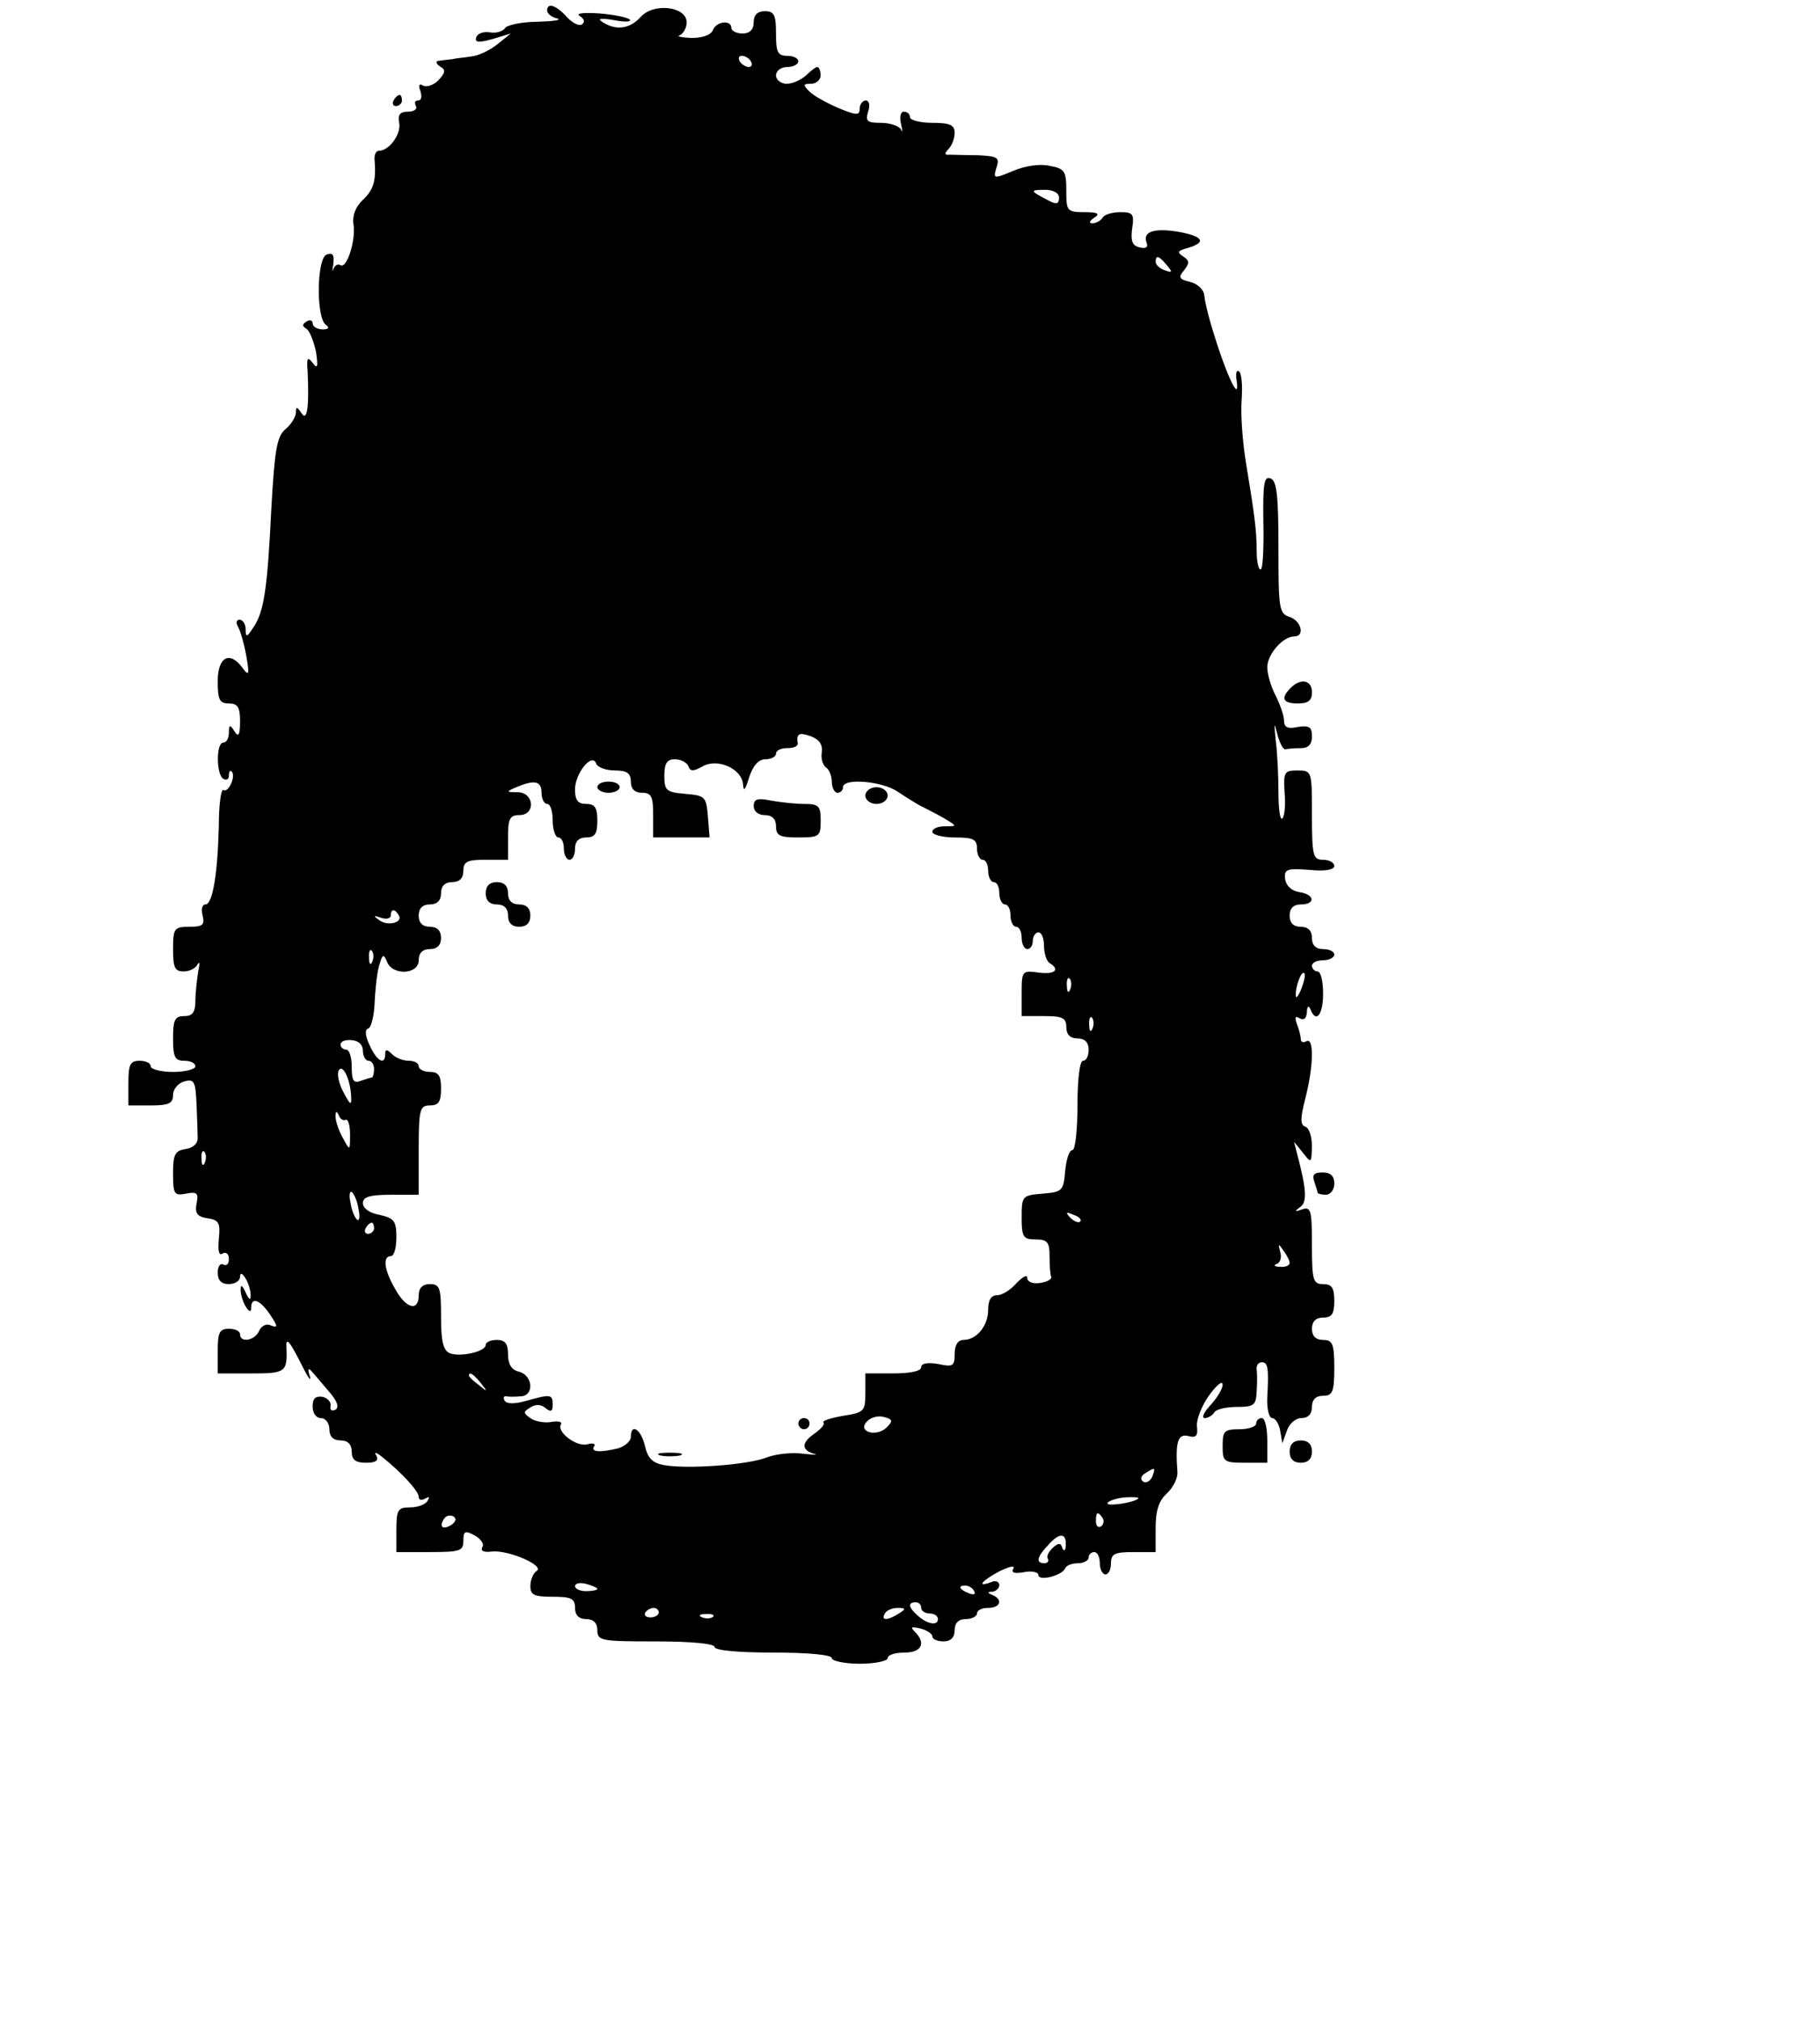 <?xml version="1.0" standalone="no"?>
<!DOCTYPE svg PUBLIC "-//W3C//DTD SVG 20010904//EN"
 "http://www.w3.org/TR/2001/REC-SVG-20010904/DTD/svg10.dtd">
<svg version="1.0" xmlns="http://www.w3.org/2000/svg"
 width="326pt" height="362pt" viewBox="0 0 326 362"
 preserveAspectRatio="xMidYMid meet">
<g transform="translate(0,362) scale(0.1,-0.1)"
fill="#000000" stroke="none">
<path d="M980 3601 c0 -5 8 -12 18 -14 9 -3 -6 -5 -35 -6 -28 0 -55 -6 -58
-11 -4 -6 -16 -10 -27 -8 -12 2 -23 -2 -25 -9 -3 -9 4 -10 29 -3 l33 10 -25
-20 c-14 -11 -34 -20 -45 -21 -11 -2 -27 -3 -35 -5 -8 -1 -19 -2 -25 -3 -5 -1
-4 -5 3 -10 11 -6 10 -11 -3 -25 -9 -9 -22 -13 -28 -9 -6 4 -8 0 -4 -10 3 -10
2 -17 -4 -17 -6 0 -7 -4 -4 -10 3 -5 -3 -10 -14 -10 -14 0 -19 -5 -16 -20 4
-20 -18 -50 -36 -50 -6 0 -9 -8 -8 -17 3 -37 -2 -53 -21 -71 -13 -12 -19 -28
-17 -43 5 -29 -12 -81 -23 -74 -5 3 -10 0 -13 -7 -2 -7 -2 -3 0 9 2 17 -1 21
-12 17 -18 -7 -19 -115 -1 -126 7 -5 4 -8 -6 -8 -10 0 -18 5 -18 11 0 5 -5 7
-11 3 -8 -5 -8 -8 0 -13 6 -4 13 -23 17 -41 4 -27 3 -32 -6 -20 -9 12 -11 9
-9 -15 3 -65 -1 -91 -11 -75 -8 12 -10 12 -10 1 0 -7 -8 -21 -19 -30 -15 -13
-19 -36 -25 -142 -7 -144 -13 -186 -33 -214 -11 -17 -13 -17 -13 -2 0 9 -5 17
-11 17 -5 0 -7 -5 -3 -12 4 -6 11 -30 15 -52 6 -34 5 -38 -6 -23 -23 32 -45
21 -45 -23 0 -33 3 -40 20 -40 16 0 20 -7 20 -32 0 -25 -3 -29 -10 -18 -8 13
-10 12 -10 -2 0 -10 -4 -18 -10 -18 -13 0 -13 -57 0 -65 6 -3 10 -1 10 6 0 7
2 10 5 7 8 -8 -6 -39 -15 -33 -4 2 -8 -26 -8 -63 -2 -86 -11 -142 -24 -142 -6
0 -8 -9 -5 -20 4 -17 0 -20 -24 -20 -27 0 -29 -3 -29 -40 0 -33 3 -40 19 -40
11 0 22 6 25 13 4 6 4 1 1 -13 -2 -14 -5 -37 -5 -52 0 -21 -5 -28 -20 -28 -17
0 -20 -7 -20 -40 0 -33 3 -40 20 -40 11 0 20 -4 20 -10 0 -5 -18 -10 -40 -10
-22 0 -40 5 -40 10 0 6 -9 10 -20 10 -17 0 -20 -7 -20 -40 l0 -40 40 0 c33 0
40 4 40 19 0 10 9 21 20 24 18 5 20 0 22 -39 1 -24 2 -52 2 -61 1 -11 -8 -19
-21 -21 -20 -3 -23 -10 -23 -44 0 -37 2 -40 23 -36 20 4 23 1 19 -18 -3 -17 1
-23 19 -26 21 -3 24 -8 21 -37 -2 -22 0 -31 7 -26 6 3 11 -1 11 -10 0 -9 -4
-13 -10 -10 -5 3 -10 -3 -10 -14 0 -14 6 -21 20 -21 11 0 20 6 20 13 0 8 4 7
10 -3 5 -8 9 -22 9 -30 0 -10 -3 -8 -9 5 -6 13 -9 15 -9 5 0 -8 4 -22 9 -30 6
-10 10 -11 10 -2 0 20 16 14 34 -13 14 -21 14 -24 1 -19 -8 4 -17 -1 -21 -10
-7 -17 -34 -22 -34 -6 0 6 -9 10 -20 10 -17 0 -20 -7 -20 -40 l0 -40 60 0 c62
0 65 2 63 48 -1 19 7 8 29 -36 10 -20 16 -28 13 -17 -4 11 -3 16 2 10 5 -5 19
-22 31 -36 16 -18 20 -29 13 -34 -7 -3 -10 -1 -9 6 2 7 -5 15 -14 17 -13 2
-18 -3 -18 -17 0 -12 6 -21 15 -21 8 0 15 -9 15 -20 0 -13 7 -20 20 -20 13 0
20 -7 20 -20 0 -15 7 -20 26 -20 17 0 23 4 18 13 -5 7 0 6 11 -3 35 -28 65
-61 65 -71 0 -6 5 -7 12 -3 7 4 8 3 4 -4 -4 -7 -18 -12 -32 -12 -21 0 -24 -4
-24 -40 l0 -40 60 0 c54 0 60 2 60 20 0 18 3 19 20 10 11 -6 18 -16 14 -21 -4
-7 3 -10 17 -8 31 3 96 -26 80 -35 -6 -4 -11 -16 -11 -27 0 -16 7 -19 40 -19
33 0 40 -3 40 -20 0 -13 7 -20 20 -20 13 0 20 -7 20 -20 0 -19 7 -20 105 -20
63 0 105 -4 105 -10 0 -6 42 -10 105 -10 63 0 105 -4 105 -10 0 -5 23 -10 50
-10 28 0 50 5 50 10 0 6 14 10 30 10 31 0 39 17 19 37 -9 9 -7 10 10 6 11 -3
21 -9 21 -14 0 -5 9 -9 20 -9 13 0 20 7 20 20 0 13 7 20 20 20 11 0 20 5 20
10 0 6 9 10 20 10 22 0 27 15 8 23 -10 4 -10 6 0 6 6 1 12 6 12 12 0 6 -7 9
-15 5 -27 -10 -16 3 16 20 17 8 28 11 24 4 -4 -7 2 -9 19 -6 14 3 26 0 26 -5
0 -12 43 -1 48 12 2 5 12 9 23 9 10 0 19 5 19 10 0 6 5 10 10 10 6 0 10 -9 10
-20 0 -11 5 -20 10 -20 6 0 10 9 10 20 0 17 7 20 40 20 l40 0 0 43 c0 32 6 49
20 62 12 11 20 28 19 39 -4 54 1 68 19 64 15 -4 18 0 16 18 -1 12 9 37 22 55
13 18 24 27 24 19 0 -8 -10 -24 -22 -37 -12 -13 -16 -23 -10 -23 6 0 14 5 17
10 3 6 22 10 41 10 30 0 34 3 35 28 1 15 1 33 0 39 -1 7 3 13 9 13 11 0 13 -9
10 -63 -1 -20 3 -37 9 -37 5 0 12 -10 14 -22 l4 -23 8 22 c4 13 16 23 26 23
12 0 19 7 19 20 0 13 7 20 20 20 17 0 20 7 20 50 0 43 -3 50 -20 50 -13 0 -20
7 -20 20 0 13 7 20 20 20 16 0 20 7 20 30 0 23 -4 30 -20 30 -18 0 -20 7 -20
70 0 62 -2 69 -17 64 -14 -5 -15 -4 -4 4 13 9 11 33 -6 97 l-5 20 16 -20 c15
-19 15 -19 16 12 0 17 -5 33 -12 35 -9 3 -9 15 0 50 15 58 16 111 2 103 -5 -3
-10 -2 -10 4 0 5 -3 17 -7 27 -4 12 -3 15 5 10 8 -4 12 0 13 11 0 10 3 13 6 6
10 -27 23 -11 23 27 0 22 -4 40 -10 40 -5 0 -10 5 -10 10 0 6 9 10 20 10 11 0
20 5 20 10 0 6 -9 10 -20 10 -13 0 -20 7 -20 20 0 13 -7 20 -20 20 -13 0 -20
7 -20 20 0 13 7 20 20 20 27 0 25 18 -2 22 -14 2 -24 11 -26 23 -2 18 2 20 43
17 28 -3 45 0 45 7 0 6 -9 11 -20 11 -18 0 -20 7 -20 80 0 79 0 80 -26 80 -24
0 -25 -3 -23 -40 2 -21 0 -42 -4 -46 -4 -4 -7 17 -7 47 0 30 -2 72 -5 94 -3
31 -3 33 3 10 4 -16 11 -29 15 -27 4 1 16 2 27 2 14 0 20 7 20 21 0 17 -5 20
-25 17 -18 -4 -25 -1 -25 11 0 9 -7 29 -15 45 -8 15 -15 38 -15 51 0 23 28 55
48 55 20 0 13 28 -8 35 -19 6 -20 15 -20 125 0 92 -3 119 -14 123 -12 5 -14
-10 -13 -79 1 -46 -1 -84 -5 -84 -4 0 -7 15 -7 33 0 37 -4 66 -19 157 -6 36
-10 86 -8 113 2 26 0 50 -5 52 -4 3 -6 -4 -4 -16 2 -12 1 -19 -2 -15 -13 13
-53 134 -56 168 -1 9 -12 20 -25 23 -20 5 -22 8 -11 21 10 13 10 17 -2 25 -11
7 -10 10 9 15 34 10 27 21 -18 29 -43 7 -64 0 -56 -20 3 -8 -2 -11 -13 -8 -13
3 -16 12 -13 34 4 26 1 29 -21 29 -14 0 -29 -4 -32 -10 -3 -5 -12 -10 -18 -10
-7 0 -6 4 3 10 11 7 7 10 -17 10 -32 0 -33 2 -33 39 0 35 -3 39 -30 44 -17 4
-44 0 -65 -9 -36 -15 -36 -14 -30 6 6 18 2 20 -32 22 -21 0 -44 1 -52 1 -9 -1
-10 2 -2 10 6 6 11 19 11 29 0 14 -8 18 -40 18 -22 0 -40 5 -40 10 0 6 -5 10
-11 10 -6 0 -8 -10 -5 -22 3 -13 3 -17 0 -10 -3 6 -19 12 -36 12 -25 0 -28 3
-23 20 4 11 2 20 -4 20 -6 0 -11 -7 -11 -14 0 -13 -5 -13 -37 0 -21 9 -45 22
-53 30 -12 12 -12 14 3 14 9 0 17 7 17 15 0 8 -3 15 -6 15 -3 0 -12 -7 -20
-15 -9 -8 -24 -15 -35 -15 -10 0 -19 7 -19 15 0 8 9 15 20 15 11 0 20 5 20 10
0 6 -9 10 -20 10 -17 0 -20 7 -20 40 0 33 -3 40 -20 40 -13 0 -20 -7 -20 -20
0 -13 -7 -20 -20 -20 -11 0 -20 5 -20 10 0 15 -27 12 -33 -4 -4 -9 -19 -14
-39 -14 -18 1 -27 3 -20 5 6 3 12 13 12 23 0 28 -58 36 -82 10 -20 -22 -44
-25 -68 -10 -11 7 -5 8 20 4 19 -4 32 -3 28 1 -4 4 -29 9 -55 11 -29 2 -43 0
-34 -5 8 -5 9 -11 3 -15 -5 -3 -17 3 -27 14 -19 21 -35 26 -35 11z m365 -91
c3 -5 2 -10 -4 -10 -5 0 -13 5 -16 10 -3 6 -2 10 4 10 5 0 13 -4 16 -10z m552
-244 c0 -12 -5 -13 -21 -4 -31 16 -32 18 -4 18 15 0 25 -6 25 -14z m193 -121
c11 -13 10 -14 -4 -9 -9 3 -16 10 -16 15 0 13 6 11 20 -6z m-618 -873 c-2 -11
2 -23 8 -27 5 -3 10 -15 10 -26 0 -10 5 -19 10 -19 6 0 10 5 10 10 0 17 70 11
98 -8 15 -10 34 -22 42 -26 8 -4 26 -13 40 -21 25 -15 25 -15 3 -15 -13 0 -23
-4 -23 -10 0 -5 18 -10 40 -10 33 0 40 -3 40 -20 0 -11 5 -20 10 -20 6 0 10
-9 10 -20 0 -11 5 -20 10 -20 6 0 10 -9 10 -20 0 -11 5 -20 10 -20 6 0 10 -9
10 -20 0 -11 5 -20 10 -20 6 0 10 -9 10 -20 0 -11 5 -20 10 -20 6 0 10 7 10
15 0 8 5 15 10 15 6 0 10 -11 10 -24 0 -14 5 -28 10 -31 20 -12 9 -21 -20 -17
-29 4 -30 3 -30 -37 l0 -41 40 0 c33 0 40 -3 40 -20 0 -13 7 -20 20 -20 13 0
20 -7 20 -20 0 -11 -4 -20 -10 -20 -6 0 -10 -33 -10 -80 0 -44 -4 -80 -9 -80
-6 0 -11 -17 -13 -37 -3 -36 -5 -38 -40 -41 -37 -3 -38 -4 -38 -43 0 -35 3
-39 25 -39 21 0 25 -5 25 -30 0 -16 1 -33 3 -37 1 -5 -8 -9 -20 -11 -13 -2
-23 2 -23 9 0 7 -8 2 -19 -9 -10 -12 -26 -22 -35 -22 -11 0 -16 -9 -16 -26 0
-29 -21 -54 -44 -54 -10 0 -16 -9 -16 -25 0 -22 -3 -24 -30 -18 -19 3 -30 1
-30 -6 0 -7 -20 -11 -50 -11 l-50 0 0 -35 c0 -33 -2 -35 -40 -41 -23 -4 -38
-9 -35 -12 3 -3 -4 -11 -15 -19 -25 -17 -25 -30 -2 -37 9 -2 1 -2 -18 0 -19 3
-49 0 -65 -6 -34 -14 -146 -22 -187 -14 -20 4 -28 13 -33 35 -7 29 -25 41 -25
15 0 -7 -10 -16 -22 -20 -33 -8 -50 -7 -44 3 4 5 -2 7 -12 4 -20 -5 -56 23
-47 36 2 5 -6 6 -18 4 -12 -2 -29 1 -37 7 -13 9 -13 11 0 19 9 6 19 6 27 -1
10 -8 13 -6 13 6 0 19 -4 19 -47 7 -21 -6 -35 -6 -39 0 -3 5 -2 9 3 8 4 -1 16
-1 26 0 24 1 22 37 -3 44 -14 3 -20 14 -20 31 0 19 -5 26 -20 26 -11 0 -20 -4
-20 -9 0 -12 -45 -22 -64 -15 -12 5 -16 21 -16 65 0 52 -2 59 -20 59 -13 0
-20 -7 -20 -20 0 -30 -23 -24 -42 11 -20 34 -23 59 -8 59 6 0 10 15 10 34 0
29 -4 34 -30 40 -18 3 -30 12 -30 21 0 11 12 15 50 15 l50 0 0 80 c0 73 2 80
20 80 16 0 20 7 20 30 0 23 -4 30 -20 30 -11 0 -20 5 -20 10 0 6 -8 10 -18 10
-10 0 -23 5 -30 12 -9 9 -12 9 -12 0 0 -21 -15 -13 -28 16 -8 17 -9 28 -2 30
5 2 10 22 11 45 1 23 4 53 8 67 6 21 8 22 14 8 9 -26 57 -24 57 2 0 13 7 20
20 20 13 0 20 7 20 20 0 13 -7 20 -20 20 -13 0 -20 7 -20 20 0 13 7 20 20 20
13 0 20 7 20 20 0 13 7 20 20 20 13 0 20 7 20 20 0 17 7 20 40 20 l40 0 0 40
c0 33 3 40 20 40 30 0 27 40 -2 41 -22 0 -22 1 -3 9 33 14 45 11 45 -10 0 -11
5 -20 10 -20 6 0 10 -13 10 -30 0 -16 5 -30 10 -30 6 0 10 -9 10 -20 0 -11 5
-20 10 -20 6 0 10 9 10 20 0 13 7 20 20 20 16 0 20 7 20 30 0 23 -4 30 -20 30
-15 0 -20 7 -20 26 0 29 31 67 38 46 2 -6 17 -12 33 -12 22 0 29 -5 29 -20 0
-13 7 -20 20 -20 17 0 20 -7 20 -40 l0 -40 51 0 50 0 -3 38 c-3 35 -5 37 -40
40 -35 3 -38 6 -38 33 0 22 5 29 19 29 11 0 21 -6 24 -12 3 -10 9 -10 25 -1
27 16 71 -4 73 -32 1 -14 4 -10 11 13 7 21 17 32 29 32 11 0 19 5 19 10 0 6 9
10 20 10 11 0 19 3 19 8 -3 18 2 21 24 13 15 -6 21 -15 19 -29z m-758 -291 c9
-13 -19 -21 -35 -9 -11 8 -10 9 4 4 9 -3 17 -1 17 4 0 12 7 13 14 1z m-47 -83
c-3 -8 -6 -5 -6 6 -1 11 2 17 5 13 3 -3 4 -12 1 -19z m1664 -49 c-5 -13 -10
-19 -10 -12 -1 15 10 45 15 40 3 -2 0 -15 -5 -28z m-414 -1 c-3 -8 -6 -5 -6 6
-1 11 2 17 5 13 3 -3 4 -12 1 -19z m40 -70 c-3 -8 -6 -5 -6 6 -1 11 2 17 5 13
3 -3 4 -12 1 -19z m-1307 -40 c0 -10 5 -18 10 -18 6 0 10 -7 10 -15 0 -8 -2
-15 -4 -15 -2 0 -11 -3 -20 -6 -13 -5 -16 1 -16 25 0 17 -4 31 -10 31 -5 0
-10 4 -10 9 0 6 9 9 20 8 12 -1 20 -8 20 -19z m-21 -83 c1 -16 -2 -14 -14 9
-8 15 -12 33 -8 39 7 12 21 -17 22 -48z m-10 -41 c4 3 8 -9 8 -25 0 -31 0 -31
-13 -7 -7 12 -13 30 -13 38 0 10 2 11 6 2 2 -6 8 -10 12 -8z m-252 -76 c-3 -8
-6 -5 -6 6 -1 11 2 17 5 13 3 -3 4 -12 1 -19z m275 -83 c3 -13 2 -22 -2 -20
-4 3 -10 16 -12 30 -3 13 -2 22 2 20 4 -3 10 -16 12 -30z m1293 -23 c-3 -3
-11 0 -18 7 -9 10 -8 11 6 5 10 -3 15 -9 12 -12z m-1265 -12 c0 -5 -5 -10 -11
-10 -5 0 -7 5 -4 10 3 6 8 10 11 10 2 0 4 -4 4 -10z m1640 -62 c0 -5 -8 -8
-17 -7 -10 0 -13 3 -6 5 7 3 9 13 6 22 -4 15 -3 15 6 2 6 -8 11 -18 11 -22z
m-1449 -215 c13 -16 12 -17 -3 -4 -10 7 -18 15 -18 17 0 8 8 3 21 -13z m727
-80 c-19 -18 -53 -7 -35 11 6 7 20 11 30 8 16 -4 17 -7 5 -19z m476 -88 c-4
-8 -11 -12 -16 -9 -6 4 -5 10 3 15 19 12 19 11 13 -6z m-25 -39 c-8 -8 -60
-15 -55 -8 2 4 17 9 32 10 15 1 25 0 23 -2z m-1230 -47 c-16 -10 -23 -4 -14
10 3 6 11 8 17 5 6 -4 5 -9 -3 -15z m1166 12 c3 -5 2 -12 -3 -15 -5 -3 -9 1
-9 9 0 17 3 19 12 6z m-66 -48 c0 -10 -3 -13 -6 -6 -3 10 -7 10 -18 0 -7 -7
-11 -15 -8 -19 2 -5 -1 -8 -6 -8 -16 0 -14 11 6 32 20 23 33 23 32 1z m-839
-79 c0 -2 -9 -4 -20 -4 -11 0 -20 4 -20 9 0 5 9 7 20 4 11 -3 20 -7 20 -9z
m675 -4 c3 -6 -1 -7 -9 -4 -18 7 -21 14 -7 14 6 0 13 -4 16 -10z m-95 -30 c0
-5 7 -10 15 -10 8 0 15 -4 15 -10 0 -13 -20 -9 -37 7 -16 14 -17 23 -3 23 6 0
10 -4 10 -10z m-470 -8 c0 -5 -7 -9 -15 -9 -8 0 -12 4 -9 9 3 4 9 8 15 8 5 0
9 -4 9 -8z m430 -2 c-20 -13 -33 -13 -25 0 3 6 14 10 23 10 15 0 15 -2 2 -10z
m-333 -6 c-3 -3 -12 -4 -19 -1 -8 3 -5 6 6 6 11 1 17 -2 13 -5z"/>
<path d="M1070 2210 c0 -5 9 -10 20 -10 11 0 20 5 20 10 0 6 -9 10 -20 10 -11
0 -20 -4 -20 -10z"/>
<path d="M1550 2195 c0 -8 9 -15 20 -15 11 0 20 7 20 15 0 8 -9 15 -20 15 -11
0 -20 -7 -20 -15z"/>
<path d="M1350 2176 c0 -9 8 -16 20 -16 13 0 20 -7 20 -20 0 -17 7 -20 40 -20
38 0 40 2 40 30 0 26 -3 30 -29 30 -16 0 -43 3 -60 6 -24 5 -31 3 -31 -10z"/>
<path d="M870 2020 c0 -13 7 -20 20 -20 13 0 20 -7 20 -20 0 -13 7 -20 20 -20
13 0 20 7 20 20 0 13 -7 20 -20 20 -13 0 -20 7 -20 20 0 13 -7 20 -20 20 -13
0 -20 -7 -20 -20z"/>
<path d="M1430 1070 c0 -5 5 -10 10 -10 6 0 10 5 10 10 0 6 -4 10 -10 10 -5 0
-10 -4 -10 -10z"/>
<path d="M1183 1013 c9 -2 25 -2 35 0 9 3 1 5 -18 5 -19 0 -27 -2 -17 -5z"/>
<path d="M705 3440 c-3 -5 -1 -10 4 -10 6 0 11 5 11 10 0 6 -2 10 -4 10 -3 0
-8 -4 -11 -10z"/>
<path d="M2312 2388 c-19 -19 -14 -28 13 -28 18 0 25 5 25 20 0 22 -20 26 -38
8z"/>
<path d="M2354 1504 c3 -9 6 -18 6 -20 0 -2 7 -4 15 -4 8 0 15 9 15 20 0 14
-7 20 -21 20 -15 0 -19 -4 -15 -16z"/>
<path d="M2250 1070 c0 -5 -13 -10 -30 -10 -27 0 -30 -3 -30 -30 0 -28 2 -30
40 -30 l40 0 0 40 c0 22 -4 40 -10 40 -5 0 -10 -4 -10 -10z"/>
<path d="M2310 1020 c0 -13 7 -20 20 -20 13 0 20 7 20 20 0 13 -7 20 -20 20
-13 0 -20 -7 -20 -20z"/>
</g>
</svg>
